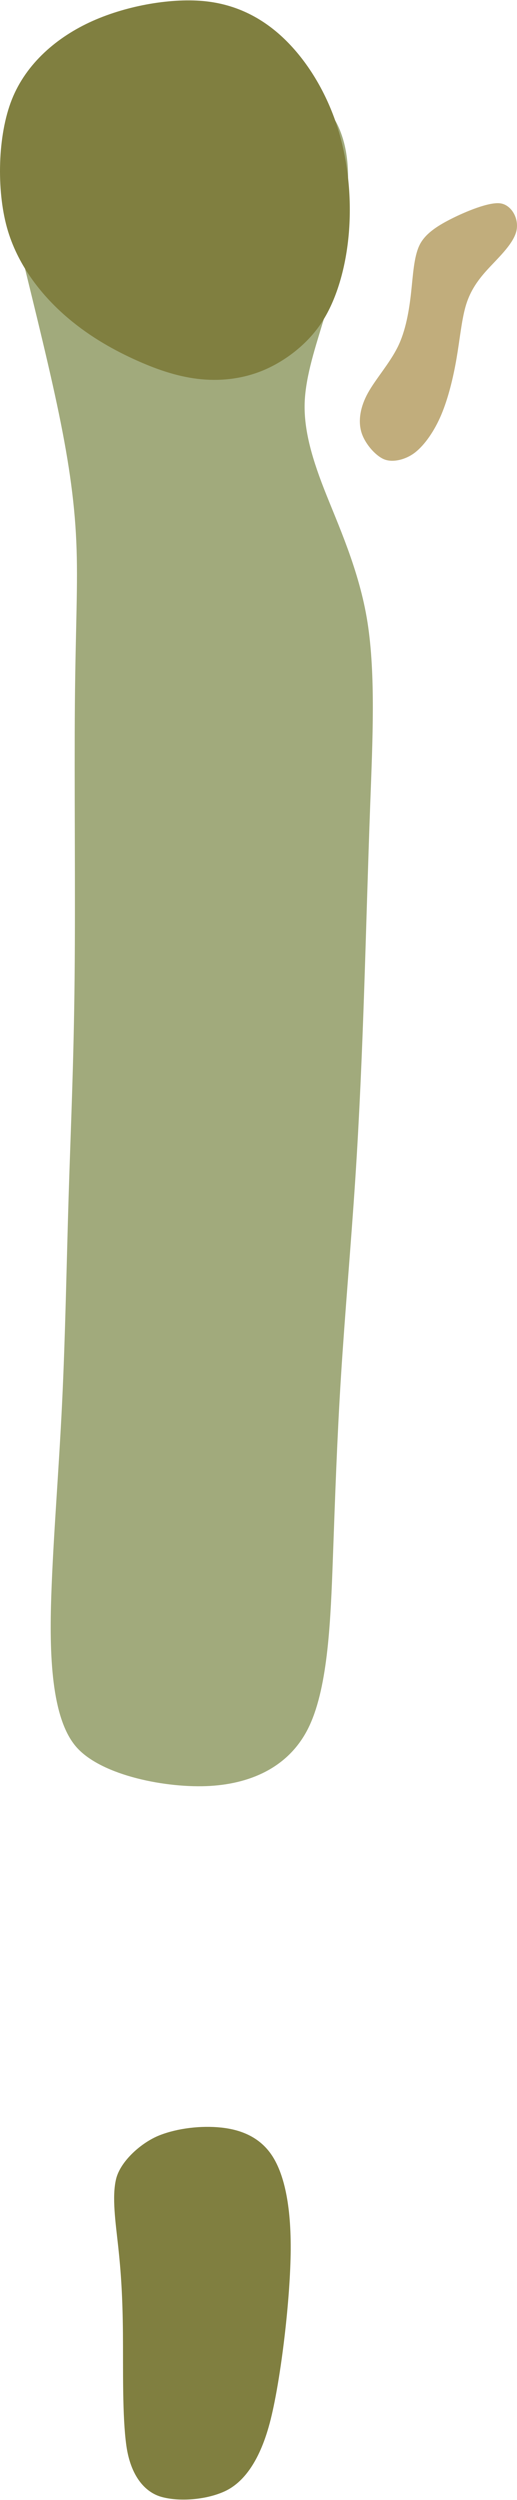 <?xml version="1.0" encoding="UTF-8" standalone="no"?>
<!-- Created with Inkscape (http://www.inkscape.org/) -->

<svg
   width="1.8in"
   height="8.699in"
   viewBox="0 0 45.733 220.947"
   version="1.1"
   id="svg4500"
   inkscape:version="1.2.1 (9c6d41e4, 2022-07-14)"
   sodipodi:docname="hole10.svg"
   xml:space="preserve"
   xmlns:inkscape="http://www.inkscape.org/namespaces/inkscape"
   xmlns:sodipodi="http://sodipodi.sourceforge.net/DTD/sodipodi-0.dtd"
   xmlns="http://www.w3.org/2000/svg"
   xmlns:svg="http://www.w3.org/2000/svg"><sodipodi:namedview
     id="namedview4502"
     pagecolor="#ffffff"
     bordercolor="#666666"
     borderopacity="1.0"
     inkscape:showpageshadow="2"
     inkscape:pageopacity="0.0"
     inkscape:pagecheckerboard="0"
     inkscape:deskcolor="#d1d1d1"
     inkscape:document-units="mm"
     showgrid="false"
     inkscape:zoom="0.8409652"
     inkscape:cx="17.242093"
     inkscape:cy="403.10824"
     inkscape:window-width="1080"
     inkscape:window-height="1892"
     inkscape:window-x="1440"
     inkscape:window-y="28"
     inkscape:window-maximized="0"
     inkscape:current-layer="layer5" /><defs
     id="defs4497"><inkscape:path-effect
       effect="bspline"
       id="path-effect4500"
       is_visible="true"
       lpeversion="1"
       weight="33.333"
       steps="2"
       helper_size="0"
       apply_no_weight="true"
       apply_with_weight="true"
       only_selected="false" /><inkscape:path-effect
       effect="bspline"
       id="path-effect4496"
       is_visible="true"
       lpeversion="1"
       weight="33.333"
       steps="2"
       helper_size="0"
       apply_no_weight="true"
       apply_with_weight="true"
       only_selected="false" /><inkscape:path-effect
       effect="bspline"
       id="path-effect4492"
       is_visible="true"
       lpeversion="1"
       weight="33.333"
       steps="2"
       helper_size="0"
       apply_no_weight="true"
       apply_with_weight="true"
       only_selected="false" /><inkscape:path-effect
       effect="bspline"
       id="path-effect4488"
       is_visible="true"
       lpeversion="1"
       weight="33.333"
       steps="2"
       helper_size="0"
       apply_no_weight="true"
       apply_with_weight="true"
       only_selected="false" /><inkscape:path-effect
       effect="bspline"
       id="path-effect7923"
       is_visible="true"
       lpeversion="1"
       weight="33.333"
       steps="2"
       helper_size="0"
       apply_no_weight="true"
       apply_with_weight="true"
       only_selected="false" /><inkscape:path-effect
       effect="bspline"
       id="path-effect7915"
       is_visible="true"
       lpeversion="1"
       weight="33.333"
       steps="2"
       helper_size="0"
       apply_no_weight="true"
       apply_with_weight="true"
       only_selected="false" /><inkscape:path-effect
       effect="bspline"
       id="path-effect7911"
       is_visible="true"
       lpeversion="1"
       weight="33.333"
       steps="2"
       helper_size="0"
       apply_no_weight="true"
       apply_with_weight="true"
       only_selected="false" /><inkscape:path-effect
       effect="bspline"
       id="path-effect7907"
       is_visible="true"
       lpeversion="1"
       weight="33.333"
       steps="2"
       helper_size="0"
       apply_no_weight="true"
       apply_with_weight="true"
       only_selected="false" /><inkscape:path-effect
       effect="bspline"
       id="path-effect7903"
       is_visible="true"
       lpeversion="1"
       weight="33.333"
       steps="2"
       helper_size="0"
       apply_no_weight="true"
       apply_with_weight="true"
       only_selected="false" /><inkscape:path-effect
       effect="bspline"
       id="path-effect7899"
       is_visible="true"
       lpeversion="1"
       weight="33.333"
       steps="2"
       helper_size="0"
       apply_no_weight="true"
       apply_with_weight="true"
       only_selected="false" /><inkscape:path-effect
       effect="bspline"
       id="path-effect7045"
       is_visible="true"
       lpeversion="1"
       weight="33.333"
       steps="2"
       helper_size="0"
       apply_no_weight="true"
       apply_with_weight="true"
       only_selected="false" /><inkscape:path-effect
       effect="bspline"
       id="path-effect7041"
       is_visible="true"
       lpeversion="1"
       weight="33.333"
       steps="2"
       helper_size="0"
       apply_no_weight="true"
       apply_with_weight="true"
       only_selected="false" /><inkscape:path-effect
       effect="bspline"
       id="path-effect7037"
       is_visible="true"
       lpeversion="1"
       weight="33.333"
       steps="2"
       helper_size="0"
       apply_no_weight="true"
       apply_with_weight="true"
       only_selected="false" /><inkscape:path-effect
       effect="bspline"
       id="path-effect7033"
       is_visible="true"
       lpeversion="1"
       weight="33.333"
       steps="2"
       helper_size="0"
       apply_no_weight="true"
       apply_with_weight="true"
       only_selected="false" /><inkscape:path-effect
       effect="bspline"
       id="path-effect6284"
       is_visible="true"
       lpeversion="1"
       weight="33.333"
       steps="2"
       helper_size="0"
       apply_no_weight="true"
       apply_with_weight="true"
       only_selected="false" /><inkscape:path-effect
       effect="bspline"
       id="path-effect4710"
       is_visible="true"
       lpeversion="1"
       weight="33.333"
       steps="2"
       helper_size="0"
       apply_no_weight="true"
       apply_with_weight="true"
       only_selected="false" /><inkscape:path-effect
       effect="bspline"
       id="path-effect4706"
       is_visible="true"
       lpeversion="1"
       weight="33.333"
       steps="2"
       helper_size="0"
       apply_no_weight="true"
       apply_with_weight="true"
       only_selected="false" /><inkscape:path-effect
       effect="bspline"
       id="path-effect4702"
       is_visible="true"
       lpeversion="1"
       weight="33.333"
       steps="2"
       helper_size="0"
       apply_no_weight="true"
       apply_with_weight="true"
       only_selected="false" /></defs><g
     inkscape:groupmode="layer"
     id="layer5"
     inkscape:label="Layer 2"
     style="display:inline"
     transform="translate(-134.486,-98.94)"><path
       style="fill:#a1aa7c;fill-opacity:1;stroke:none;stroke-width:0.265px;stroke-linecap:butt;stroke-linejoin:miter;stroke-opacity:1"
       d="m 164.559,110.424 c 0.961,2.41 0.808,5.052 0.408,8.106 -0.4,3.054 -0.952,5.562 -1.668,8.02 -0.717,2.458 -1.647,5.067 -1.836,7.491 -0.189,2.424 0.474,4.978 1.683,8.077 1.209,3.099 3.13,7.196 3.851,11.82 0.722,4.623 0.449,10.405 0.241,16.006 -0.208,5.6 -0.357,11.197 -0.54,16.574 -0.182,5.377 -0.412,10.972 -0.787,16.678 -0.375,5.706 -0.91,11.802 -1.26,17.356 -0.35,5.555 -0.522,10.684 -0.718,16.102 -0.196,5.418 -0.418,11.238 -2.062,14.792 -1.643,3.553 -5.007,5.124 -8.792,5.349 -3.786,0.225 -9.6,-0.889 -11.835,-3.435 -2.235,-2.546 -2.397,-8.254 -2.221,-13.406 0.175,-5.152 0.661,-10.935 0.953,-16.96 0.292,-6.024 0.395,-12.298 0.58,-18.295 0.185,-5.998 0.452,-11.691 0.529,-19.326 0.077,-7.635 -0.035,-17.515 0.025,-24.282 0.06,-6.766 0.291,-10.563 0.124,-14.328 -0.166,-3.765 -0.734,-7.521 -1.72,-12.152 -0.986,-4.631 -2.391,-10.168 -3.516,-14.832 -1.125,-4.665 -2.011,-8.64 1.754,-10.789 3.765,-2.148 13.413,-3.033 18.581,-2.775 5.167,0.258 7.265,1.798 8.225,4.208 z"
       id="path4486"
       inkscape:path-effect="#path-effect4488"
       inkscape:original-d="m 165.70842,109.56393 c -0.18865,3.27038 -0.34131,5.91225 -0.53539,9.26712 -0.60547,2.75351 -1.1572,5.26133 -1.67302,7.60456 -0.56107,2.69996 -1.66734,5.24594 -2.79458,7.83617 -0.98984,2.59877 0.046,5.05552 1.83681,7.07832 1.97467,3.79266 5.72096,7.03344 5.4418,11.60717 1.1673,5.67222 -1.21055,11.35491 -0.80829,17.13416 -0.38112,5.4469 -1.621,11.01433 -0.43588,16.37327 -0.0469,5.43747 1.11353,11.08981 -0.67523,16.43622 -1.49874,5.91499 -1.31129,12.07471 -1.59047,18.10102 0.22333,5.11788 -0.64165,10.22433 -0.51623,15.34189 -0.21907,5.72843 -0.44191,11.54882 -0.65938,17.22217 -3.06917,1.4337 -6.43278,3.00451 -9.31711,4.35109 -4.68698,-0.89736 -10.50176,-2.01094 -14.8503,-2.84396 -0.12059,-4.25882 -0.28252,-9.96665 -0.41267,-14.54573 1.27805,-5.65781 1.82693,-11.43602 1.44751,-17.24409 0.10372,-6.31263 0.20653,-12.58605 0.30987,-18.90667 0.26653,-5.67508 0.53364,-11.36823 0.79656,-16.97729 -0.10915,-9.66063 -0.22105,-19.54129 -0.33163,-29.2852 0.2305,-3.78835 0.46119,-7.58529 0.69195,-11.38701 -0.56349,-3.72829 -1.13133,-7.48403 -1.68862,-11.16871 -1.41486,-5.57692 -2.8197,-11.1137 -4.2326,-16.68151 -0.83768,-3.76151 -1.72329,-7.73726 -2.51063,-11.27113 8.31634,-0.76247 17.96512,-1.64746 26.526,-2.43297 1.77373,1.30222 3.87107,2.8419 5.98153,4.39111 z"
       sodipodi:nodetypes="ccccccccccccccccccccccccc" /></g><g
     inkscape:groupmode="layer"
     id="layer6"
     inkscape:label="Layer 3"
     transform="translate(-134.486,-98.94)"
     style="display:inline"><path
       style="fill:#807f40;fill-opacity:1;stroke:none;stroke-width:0.265px;stroke-linecap:butt;stroke-linejoin:miter;stroke-opacity:1"
       d="m 160.033,102.74 c -1.929,-2.004 -4.329,-3.379 -7.291,-3.715 -2.962,-0.336 -6.941,0.336 -10.072,1.736 -3.131,1.4 -5.861,3.741 -7.132,6.932 -1.271,3.191 -1.356,8.015 -0.439,11.326 0.917,3.311 3.039,5.916 5.049,7.7 2.01,1.784 4.161,3.005 6.107,3.904 1.947,0.899 3.809,1.544 5.697,1.774 1.888,0.23 3.873,0.039 5.729,-0.714 1.856,-0.753 3.935,-2.239 5.27,-4.281 1.334,-2.042 2.146,-4.926 2.394,-7.895 0.247,-2.969 -0.042,-6.228 -0.946,-9.156 -0.903,-2.928 -2.437,-5.608 -4.366,-7.611 z"
       id="path4490"
       inkscape:path-effect="#path-effect4492"
       inkscape:original-d="m 160.43216,102.0706 c -2.32879,-1.33442 -4.72863,-2.709692 -6.981,-4.000601 -3.67106,0.61957 -7.6506,1.290853 -11.38008,1.919628 -2.53244,2.172013 -5.26223,4.512753 -7.72873,6.627223 -0.075,4.26654 -0.16014,9.09119 -0.23587,13.36958 1.00159,3.08325 3.55295,5.33827 5.98055,7.3417 1.93857,1.40932 3.80239,3.13503 6.25384,3.54936 1.86114,0.64497 3.72372,1.29024 5.58218,1.93389 1.9171,-0.18412 3.90235,-0.37509 5.75682,-0.55379 1.85724,-1.32666 3.93684,-2.81266 5.83766,-4.17139 0.76777,-2.72568 1.57977,-5.60964 2.35684,-8.37066 -0.28233,-3.17722 -0.57214,-6.43622 -0.85676,-9.63433 -1.52177,-2.65859 -3.05539,-5.33778 -4.58545,-8.01061 z"
       sodipodi:nodetypes="ccccccccccccc" /><path
       style="fill:#807f40;fill-opacity:1;stroke:none;stroke-width:0.265px;stroke-linecap:butt;stroke-linejoin:miter;stroke-opacity:1"
       d="m 160.201,297.764 c 0.026,-4.378 -0.732,-7.023 -1.781,-8.478 -1.049,-1.455 -2.614,-2.104 -4.372,-2.29 -1.758,-0.186 -3.835,0.05 -5.444,0.682 -1.608,0.632 -3.473,2.292 -3.851,3.875 -0.378,1.583 -0.045,3.811 0.194,6.009 0.239,2.199 0.385,4.39 0.413,7.575 0.027,3.184 -0.064,7.391 0.305,9.994 0.368,2.603 1.593,4.101 3.12,4.523 1.528,0.422 3.881,0.275 5.56,-0.49 1.679,-0.765 3.17,-2.697 4.085,-6.366 0.914,-3.668 1.746,-10.657 1.772,-15.035 z"
       id="path4494"
       inkscape:path-effect="#path-effect4496"
       inkscape:original-d="m 160.92672,295.82302 c -0.48411,-2.49823 -0.15519,-5.45493 -2.12156,-7.39686 -1.21759,-1.11401 -2.90402,-1.47172 -4.45619,-1.84873 -2.0985,-0.11374 -4.0906,0.86807 -6.1936,0.70159 -1.95767,0.13482 -4.05171,1.53656 -4.10925,3.65809 -0.15971,2.27203 1.03957,4.37056 0.99352,6.63979 0.15445,2.18399 0.67861,4.35026 0.43826,6.54641 -0.18594,4.19661 -0.24182,8.40398 -0.27288,12.59928 0.0872,1.61802 1.18548,3.21869 2.856,3.49442 2.29256,0.52495 4.60905,-0.21333 6.89186,-0.43048 2.14009,-0.56116 3.26762,-2.77477 3.69238,-4.78424 0.69874,-5.87162 1.53005,-12.86022 2.28146,-19.17927 z"
       sodipodi:nodetypes="cccccccccccc" /></g><g
     inkscape:groupmode="layer"
     id="layer7"
     inkscape:label="Layer 4"
     style="display:inline"
     transform="translate(-28.094,-50.678)"><path
       style="fill:#c1ad7c;fill-opacity:1;stroke:none;stroke-width:0.265px;stroke-linecap:butt;stroke-linejoin:miter;stroke-opacity:1"
       d="m 72.383,68.624 c -1.001,-0.162 -3.144,0.741 -4.405,1.382 -1.261,0.641 -2.33,1.341 -2.801,2.364 -0.471,1.023 -0.546,2.552 -0.716,4.114 -0.17,1.562 -0.469,3.399 -1.193,4.849 -0.724,1.449 -1.935,2.805 -2.619,4.034 -0.684,1.23 -0.877,2.428 -0.604,3.427 0.273,0.999 1.197,2.08 1.976,2.434 0.779,0.354 1.982,0.061 2.817,-0.604 0.835,-0.665 1.687,-1.877 2.298,-3.33 0.61,-1.453 1.051,-3.259 1.343,-4.964 0.293,-1.704 0.442,-3.328 0.792,-4.569 0.35,-1.241 0.961,-2.202 1.886,-3.224 0.925,-1.022 2.237,-2.206 2.581,-3.338 0.344,-1.132 -0.353,-2.413 -1.355,-2.575 z"
       id="path4498"
       inkscape:path-effect="#path-effect4500"
       inkscape:original-d="m 72.866882,67.836637 c -1.485681,0.62646 -3.627868,1.529188 -5.214461,2.197401 -1.023005,0.480897 -2.391815,0.722056 -2.873795,1.881851 -0.455693,1.458215 -0.174024,3.004843 -0.222086,4.501812 0.134252,1.693739 0.321004,3.610285 -0.819686,5.02849 -0.969397,1.536196 -2.681148,2.44375 -3.589784,4.018552 -0.490428,1.082896 -0.519766,2.307262 -0.559992,3.474192 0.188254,1.318318 1.380217,2.170116 2.42374,2.834554 0.981641,0.600941 2.084621,-0.102561 2.876336,-0.699575 1.139765,-0.866157 2.011323,-2.063828 2.421762,-3.440945 0.569938,-1.760059 1.132335,-3.536427 1.312801,-5.388046 0.249445,-1.609993 0.120455,-3.259095 0.447597,-4.856275 0.216253,-1.081744 0.860483,-2.021141 1.715592,-2.700856 1.297154,-1.171442 2.608643,-2.356338 3.89616,-3.520081 C 74.081685,70.067006 73.3841,68.78615 72.866882,67.836637 Z"
       sodipodi:nodetypes="ccccccccccccccc" /></g></svg>
